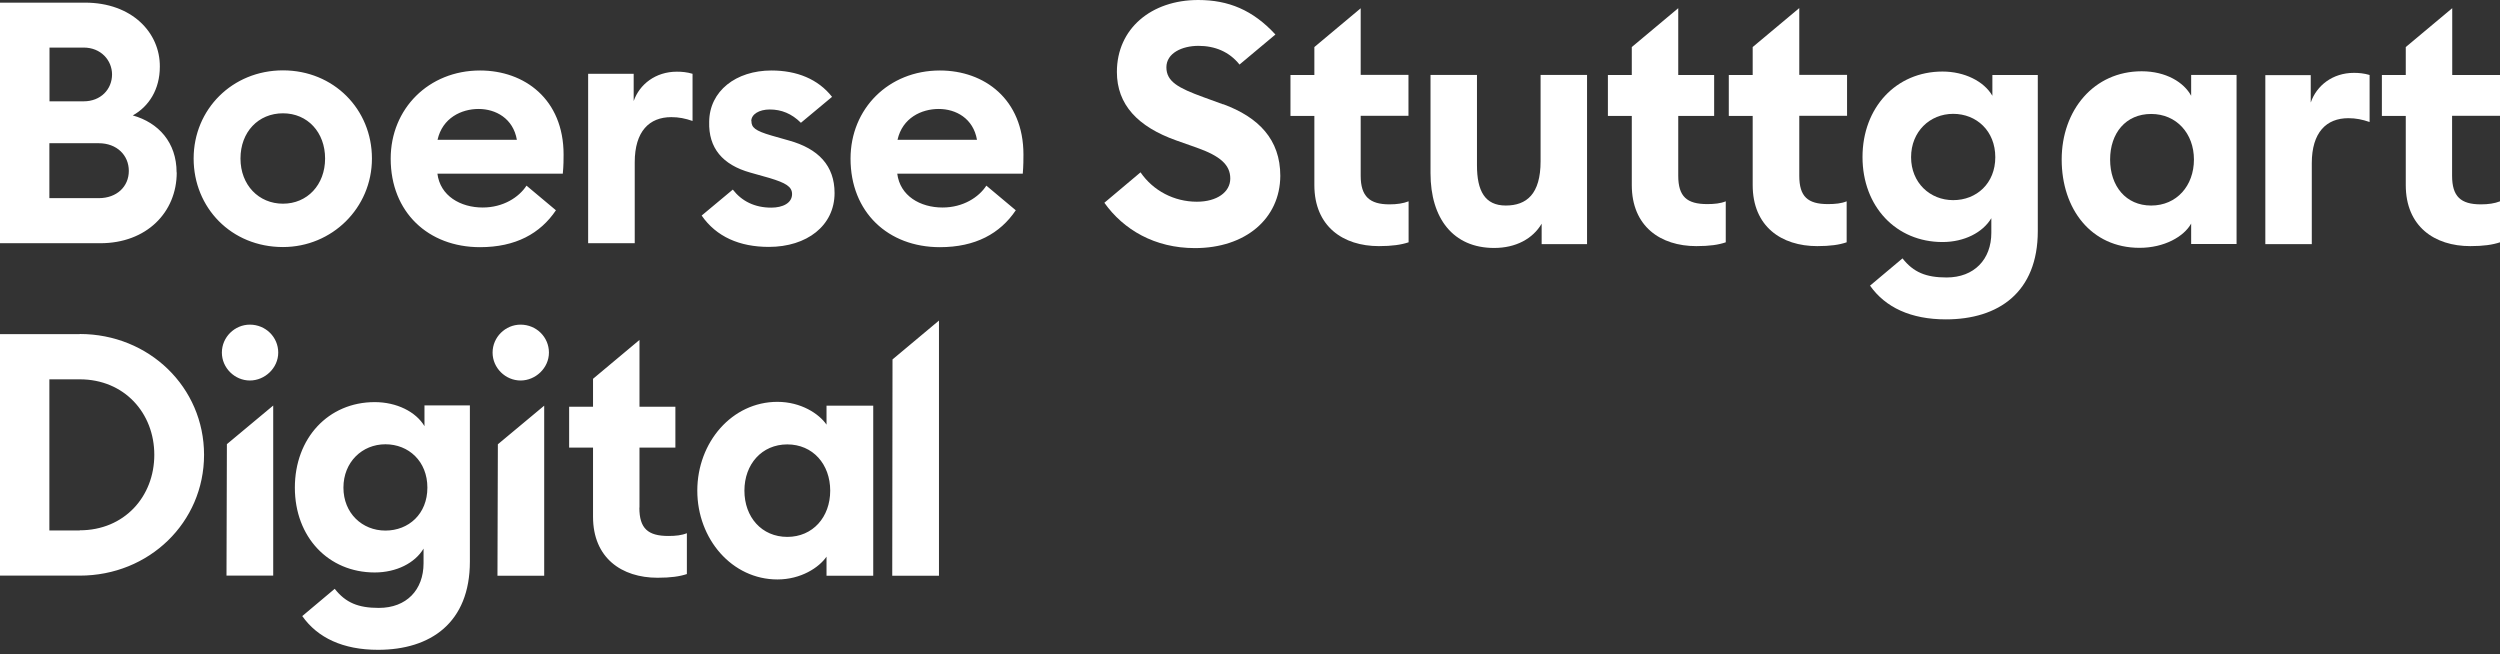 <svg width="214" height="56" viewBox="0 0 214 56" fill="none" xmlns="http://www.w3.org/2000/svg">
<rect x="0" y="0" width="214" height="56" fill="#333333" stroke="none"/>
<path fill-rule="evenodd" clip-rule="evenodd" d="M6.824 28.601H0V49.274H6.824C12.778 49.274 17.467 44.706 17.467 38.932C17.467 33.158 12.767 28.59 6.824 28.59V28.601ZM6.824 45.406H4.226V32.47H6.824C10.643 32.47 13.208 35.357 13.208 38.932C13.208 42.507 10.643 45.394 6.824 45.394V45.406ZM36.346 36.496C35.612 35.244 33.951 34.421 32.076 34.421C28.099 34.421 25.24 37.511 25.24 41.74C25.24 45.97 28.11 49.003 32.076 49.003C33.94 49.003 35.522 48.191 36.256 46.962V48.214C36.256 50.492 34.799 52.037 32.426 52.037C30.675 52.037 29.59 51.597 28.652 50.402L25.873 52.736C27.184 54.597 29.364 55.624 32.358 55.624C36.855 55.624 40.222 53.312 40.222 48.067V34.703H36.335V36.485L36.346 36.496ZM32.991 45.417C31.002 45.417 29.398 43.928 29.398 41.74C29.398 39.552 31.002 38.03 32.991 38.03C34.979 38.03 36.584 39.485 36.584 41.74C36.584 43.996 34.979 45.417 32.991 45.417ZM19.388 49.274H23.387V34.714L19.422 38.019L19.388 49.274ZM54.74 43.443V38.312H57.813V34.816H54.74V29.098L50.763 32.425V34.816H48.718V38.312H50.763V44.233C50.763 47.763 53.215 49.455 56.288 49.455C57.429 49.455 58.186 49.342 58.796 49.139V45.642C58.355 45.823 57.836 45.879 57.214 45.879C55.463 45.879 54.729 45.236 54.729 43.455L54.74 43.443ZM76.399 30.767L76.376 49.285H80.376V27.44L76.399 30.767ZM42.583 49.285H46.583V34.725L42.617 38.03L42.583 49.285ZM70.75 36.349C70.106 35.413 68.558 34.398 66.547 34.398C62.66 34.398 59.689 37.861 59.689 42C59.689 46.139 62.66 49.601 66.547 49.601C68.558 49.601 70.106 48.586 70.75 47.65V49.285H74.749V34.725H70.75V36.361V36.349ZM67.394 45.958C65.202 45.958 63.722 44.267 63.722 42C63.722 39.733 65.213 38.041 67.394 38.041C69.575 38.041 71.066 39.733 71.066 42C71.066 44.267 69.575 45.958 67.394 45.958ZM44.56 27.789C43.261 27.789 42.165 28.861 42.165 30.18C42.165 31.5 43.272 32.571 44.56 32.571C45.848 32.571 46.989 31.5 46.989 30.18C46.989 28.861 45.916 27.789 44.56 27.789ZM21.388 27.789C20.088 27.789 18.992 28.861 18.992 30.18C18.992 31.5 20.1 32.571 21.388 32.571C22.676 32.571 23.817 31.5 23.817 30.18C23.817 28.861 22.743 27.789 21.388 27.789Z" fill="white"/>
<path d="M197.799 8.764V6.429H193.912V20.899H197.889V13.974C197.889 11.324 199.143 10.117 201.019 10.117C201.663 10.117 202.216 10.23 202.838 10.444V6.418C202.34 6.271 201.9 6.237 201.493 6.237C199.674 6.237 198.307 7.32 197.81 8.752L197.799 8.764Z" fill="white"/>
<path d="M214.001 9.925V6.418H209.911V0.7L205.934 4.027V6.418H203.889V9.925H205.934V15.846C205.934 19.376 208.385 21.068 211.459 21.068C212.577 21.068 213.357 20.955 214.001 20.741V17.233C213.537 17.414 213.006 17.493 212.362 17.493C210.634 17.493 209.899 16.816 209.899 15.045V9.914H214.001V9.925Z" fill="white"/>
<path d="M187.563 8.199C186.953 7.06 185.428 6.101 183.326 6.101C179.237 6.101 176.48 9.428 176.48 13.658C176.48 17.887 178.999 21.214 183.146 21.214C185.258 21.214 186.942 20.255 187.563 19.139V20.887H191.45V6.417H187.563V8.199ZM184.14 17.594C181.971 17.594 180.626 15.925 180.626 13.658C180.626 11.391 181.971 9.755 184.14 9.755C186.309 9.755 187.801 11.425 187.801 13.658C187.801 15.891 186.332 17.594 184.14 17.594Z" fill="white"/>
<path d="M170.548 8.199C169.825 6.948 168.153 6.124 166.278 6.124C162.301 6.124 159.431 9.214 159.431 13.444C159.431 17.673 162.301 20.718 166.278 20.718C168.142 20.718 169.723 19.906 170.458 18.677V19.929C170.458 22.207 168.989 23.752 166.628 23.752C164.877 23.752 163.792 23.312 162.854 22.117L160.075 24.451C161.385 26.312 163.566 27.338 166.571 27.338C171.068 27.338 174.435 25.026 174.435 19.782V6.418H170.548V8.199ZM167.193 17.132C165.204 17.132 163.589 15.643 163.589 13.455C163.589 11.267 165.193 9.745 167.193 9.745C169.192 9.745 170.797 11.211 170.797 13.455C170.797 15.699 169.192 17.132 167.193 17.132Z" fill="white"/>
<path d="M154.007 0.7L150.03 4.027V6.418H147.985V9.925H150.03V15.846C150.03 19.376 152.482 21.068 155.555 21.068C156.673 21.068 157.453 20.955 158.074 20.741V17.233C157.634 17.414 157.103 17.47 156.47 17.47C154.741 17.47 154.018 16.827 154.018 15.045V9.914H158.108V6.406H154.018V0.7H154.007Z" fill="white"/>
<path d="M131.874 13.804C131.874 16.612 130.677 17.593 128.892 17.593C127.107 17.593 126.429 16.341 126.429 14.153V6.417H122.452V14.83C122.452 18.687 124.384 21.225 127.897 21.225C129.762 21.225 131.208 20.435 131.965 19.15V20.898H135.851V6.417H131.874V13.804Z" fill="white"/>
<path d="M116.486 0.7L112.509 4.027V6.418H110.464V9.925H112.509V15.846C112.509 19.376 114.961 21.068 118.034 21.068C119.152 21.068 119.932 20.955 120.576 20.741V17.233C120.113 17.414 119.582 17.493 118.938 17.493C117.243 17.493 116.475 16.816 116.475 15.045V9.914H120.565V6.406H116.475V0.7H116.486Z" fill="white"/>
<path d="M104.701 8.932L103.029 8.323C100.86 7.534 99.843 6.981 99.843 5.763C99.843 4.545 101.188 3.925 102.589 3.925C103.99 3.925 105.221 4.421 106.102 5.526L109.176 2.955C107.244 0.857 105.153 0 102.566 0C98.555 0 95.606 2.447 95.606 6.158C95.606 8.955 97.391 10.85 100.691 12.022L102.419 12.632C104.464 13.353 105.312 14.12 105.312 15.282C105.312 16.444 104.17 17.267 102.453 17.267C100.51 17.267 98.713 16.331 97.629 14.752L94.533 17.357C96.171 19.658 98.838 21.237 102.284 21.237C106.611 21.237 109.571 18.722 109.594 15.056C109.594 11.932 107.729 10.037 104.713 8.921L104.701 8.932Z" fill="white"/>
<path d="M143.658 15.057V9.925H146.731V6.418H143.658V0.7L139.681 4.027V6.418H137.636V9.925H139.681V15.846C139.681 19.376 142.132 21.068 145.206 21.068C146.347 21.068 147.104 20.955 147.725 20.741V17.233C147.284 17.414 146.753 17.47 146.143 17.47C144.392 17.47 143.658 16.827 143.658 15.045V15.057Z" fill="white"/>
<path d="M87.55 14.865C87.607 14.188 87.607 13.579 87.607 13.229C87.607 8.493 84.262 6.034 80.455 6.034C76.06 6.034 72.806 9.305 72.806 13.579C72.806 18.169 76.026 21.158 80.455 21.158C83.494 21.158 85.607 19.996 86.951 18L84.432 15.891C83.788 16.884 82.443 17.763 80.681 17.763C78.771 17.763 77.043 16.771 76.805 14.865H87.55ZM83.63 11.966H76.828C77.246 10.094 78.873 9.327 80.353 9.327C81.833 9.327 83.313 10.139 83.63 11.966ZM48.176 14.865C48.243 14.188 48.243 13.579 48.243 13.229C48.243 8.493 44.899 6.034 41.092 6.034C36.697 6.034 33.443 9.305 33.443 13.579C33.443 18.169 36.663 21.158 41.092 21.158C44.131 21.158 46.244 19.996 47.588 18L45.069 15.891C44.425 16.884 43.08 17.763 41.318 17.763C39.42 17.763 37.68 16.771 37.442 14.865H48.176ZM44.255 11.966H37.454C37.872 10.094 39.499 9.327 40.967 9.327C42.436 9.327 43.928 10.139 44.244 11.966M64.31 10.365C64.31 9.778 64.987 9.372 65.891 9.372C66.886 9.372 67.767 9.722 68.558 10.511L71.224 8.29C70.026 6.767 68.207 6.034 66.038 6.034C62.999 6.034 60.728 7.793 60.706 10.421C60.638 12.666 61.847 14.109 64.231 14.775L65.869 15.237C67.247 15.654 67.801 15.97 67.801 16.613C67.801 17.38 67.01 17.774 66.016 17.774C64.603 17.774 63.496 17.222 62.728 16.229L60.062 18.451C61.316 20.267 63.315 21.135 65.812 21.135C69.066 21.135 71.439 19.32 71.439 16.523C71.439 14.188 70.06 12.722 67.518 12.023L66.049 11.605C64.615 11.188 64.321 10.906 64.321 10.354M57.463 10.027C58.107 10.027 58.66 10.139 59.282 10.354V6.316C58.785 6.169 58.344 6.136 57.937 6.136C56.118 6.136 54.74 7.218 54.243 8.651V6.316H50.345V20.82H54.333V13.895C54.333 11.233 55.587 10.027 57.463 10.027ZM31.838 13.568C31.838 9.35 28.562 6.023 24.223 6.023C19.885 6.023 16.575 9.361 16.575 13.568C16.575 17.774 19.794 21.147 24.223 21.147C28.415 21.147 31.838 17.808 31.838 13.568ZM27.828 13.568C27.828 15.823 26.302 17.436 24.223 17.436C22.145 17.436 20.585 15.835 20.585 13.568C20.585 11.301 22.111 9.699 24.223 9.699C26.336 9.699 27.828 11.335 27.828 13.568ZM15.117 14.763C15.117 12.192 13.569 10.5 11.366 9.88C12.744 9.113 13.682 7.658 13.682 5.707C13.705 2.797 11.298 0.226 7.276 0.226H0V20.82H8.587C12.541 20.82 15.128 18.181 15.128 14.763M9.592 6.361C9.592 7.647 8.621 8.673 7.163 8.673H4.237V4.072H7.163C8.632 4.072 9.592 5.154 9.592 6.384M11.027 14.628C11.027 15.97 9.999 16.962 8.451 16.962H4.226V12.26H8.451C9.999 12.26 11.027 13.286 11.027 14.628Z" fill="white"/>
</svg>
